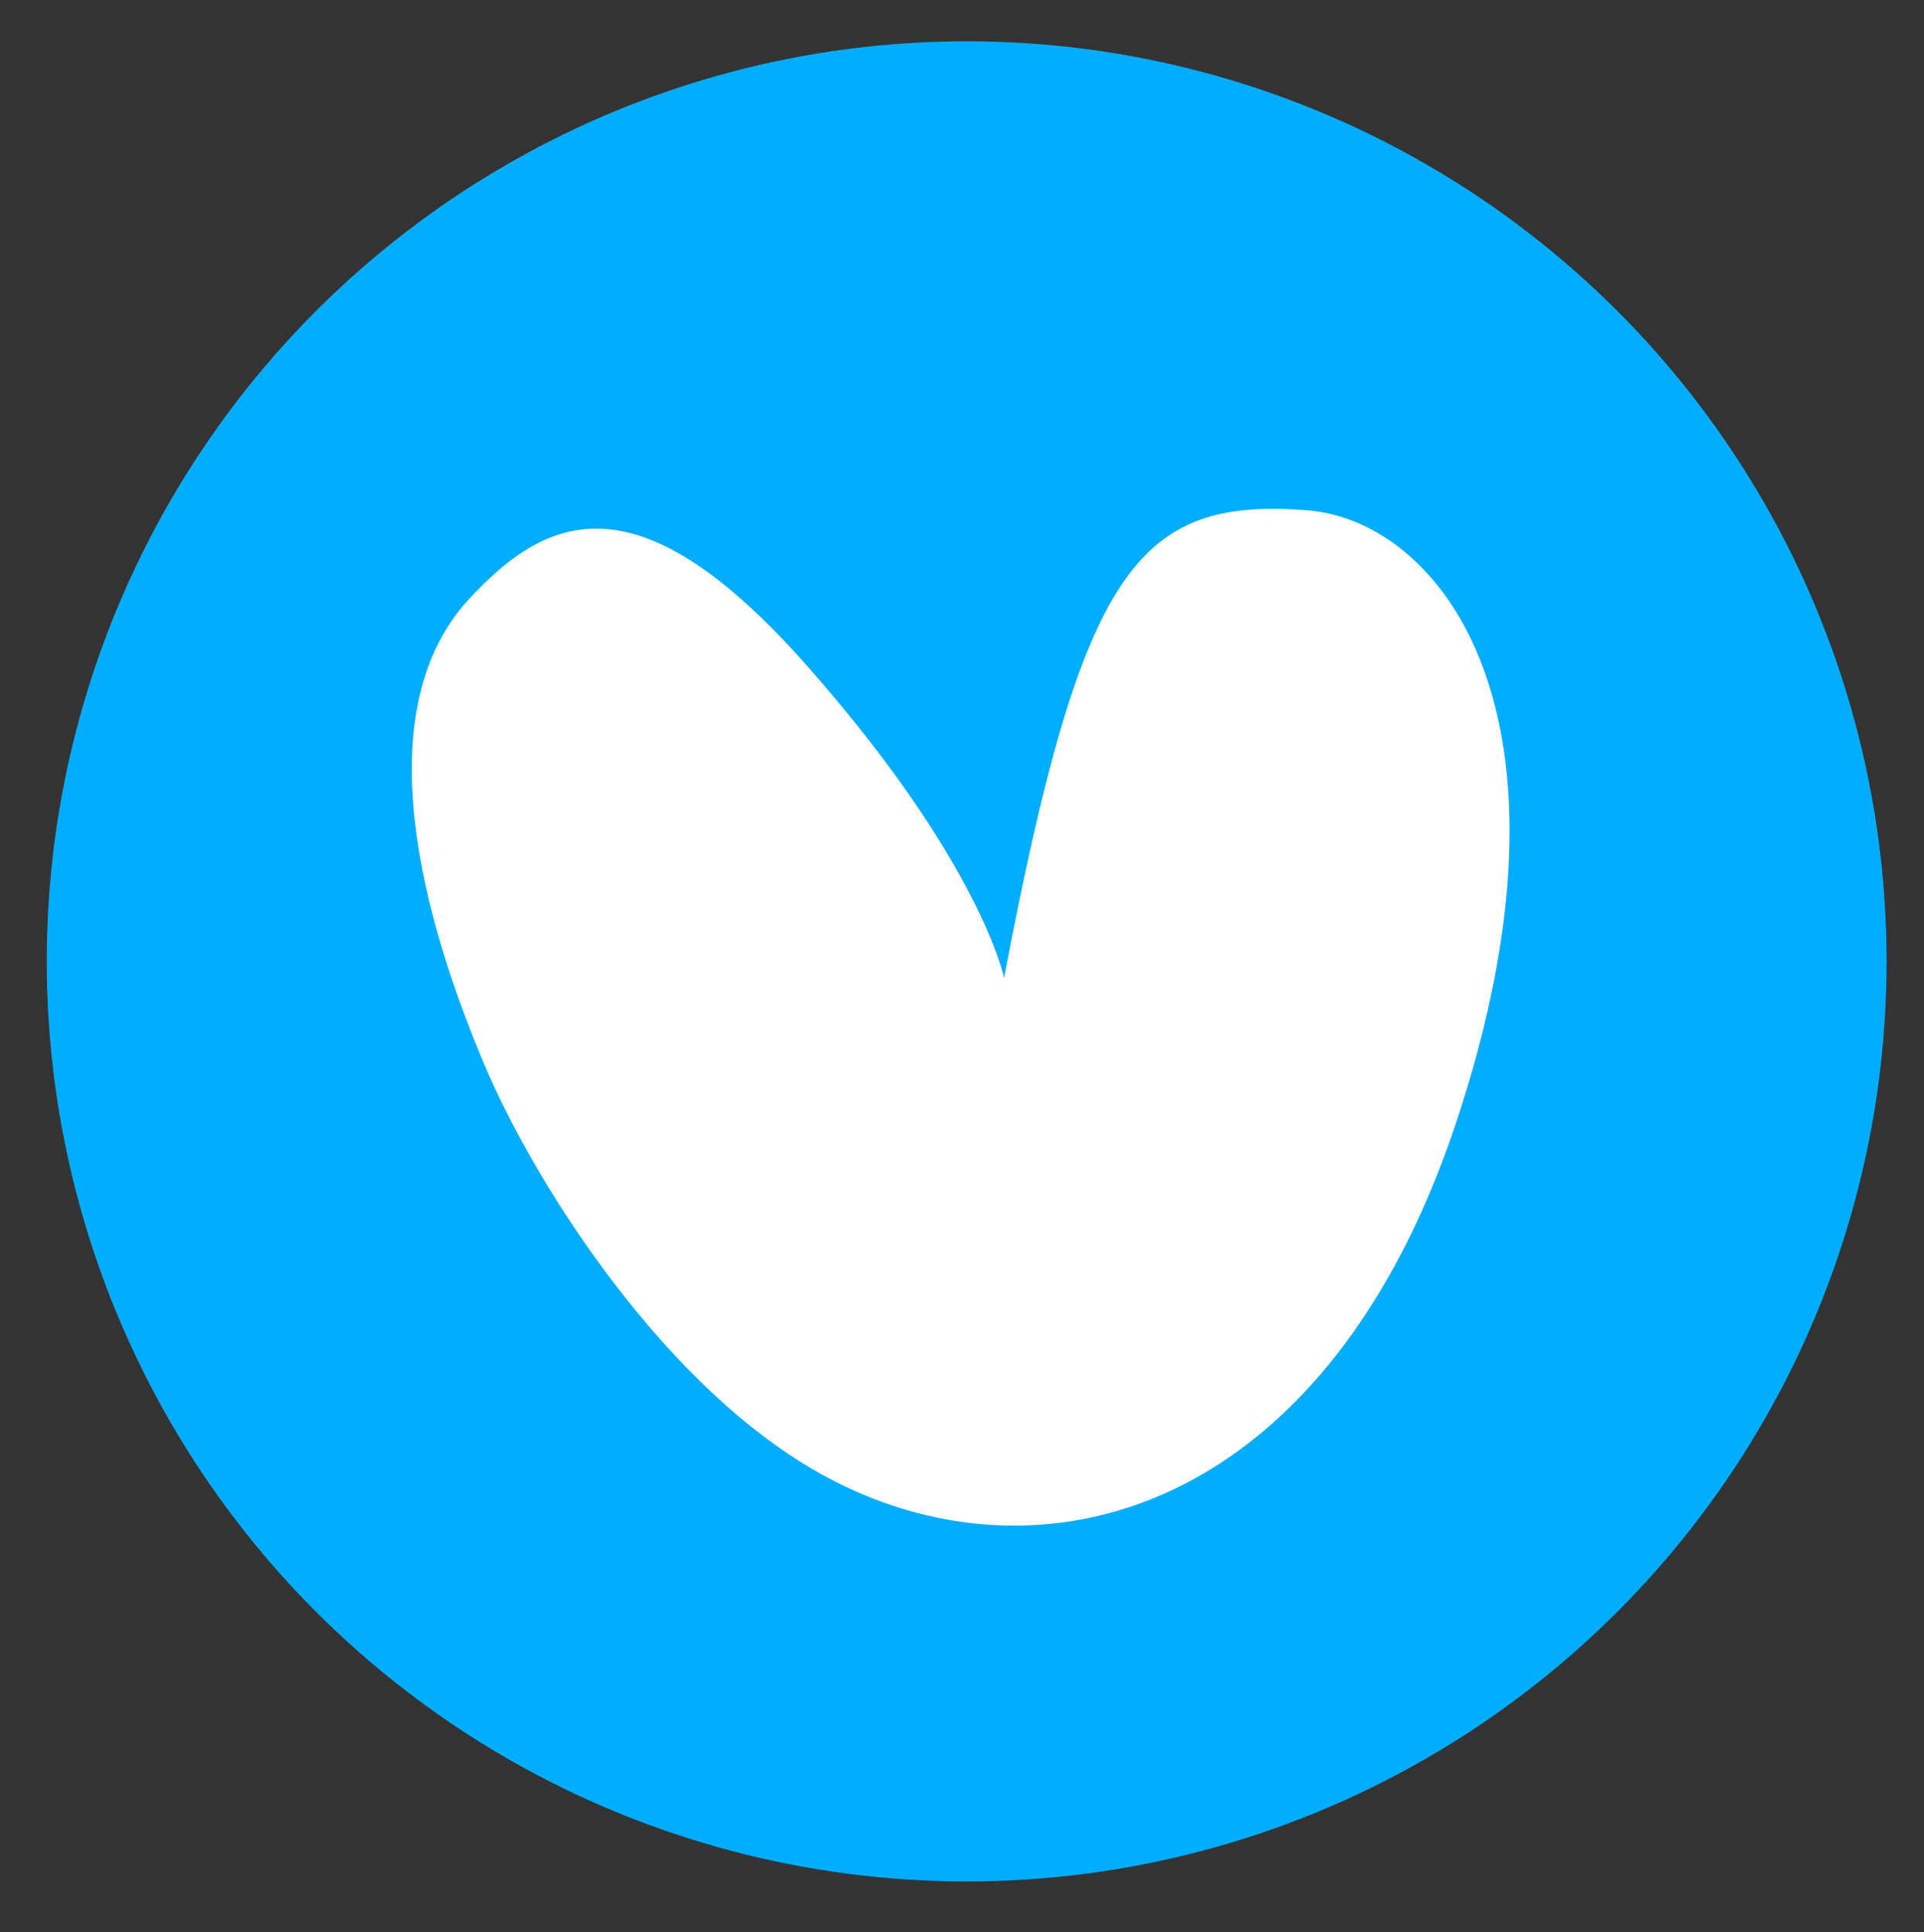 <?xml version="1.0" encoding="UTF-8"?> <svg xmlns="http://www.w3.org/2000/svg" version="1.1" viewBox="0 0 247 248"><rect x="0" y="0" width="247" height="248" fill="#333333" stroke="none"/><defs><style> .cls-1 { fill: #00adff; } .cls-2 { fill: #fefefe; fill-rule: evenodd; } </style></defs><g><g id="_Слой_1" data-name="Слой_1"><g><circle class="cls-1" cx="124.1" cy="123.4" r="118.1"></circle><path class="cls-2" d="M128.9,125.5c10-52.6,17.1-61.7,38.9-60,17,1.3,36.8,25.9,19,79-17.2,51.2-55.2,60.3-82.8,43.9-20-11.9-35.8-37.5-41.8-51.7-9.4-22.2-14.3-46.5-2-59.8,10.1-10.9,21.8-16.1,43.7,8.9,22,25,25,39.7,25,39.7Z"></path></g></g></g></svg> 